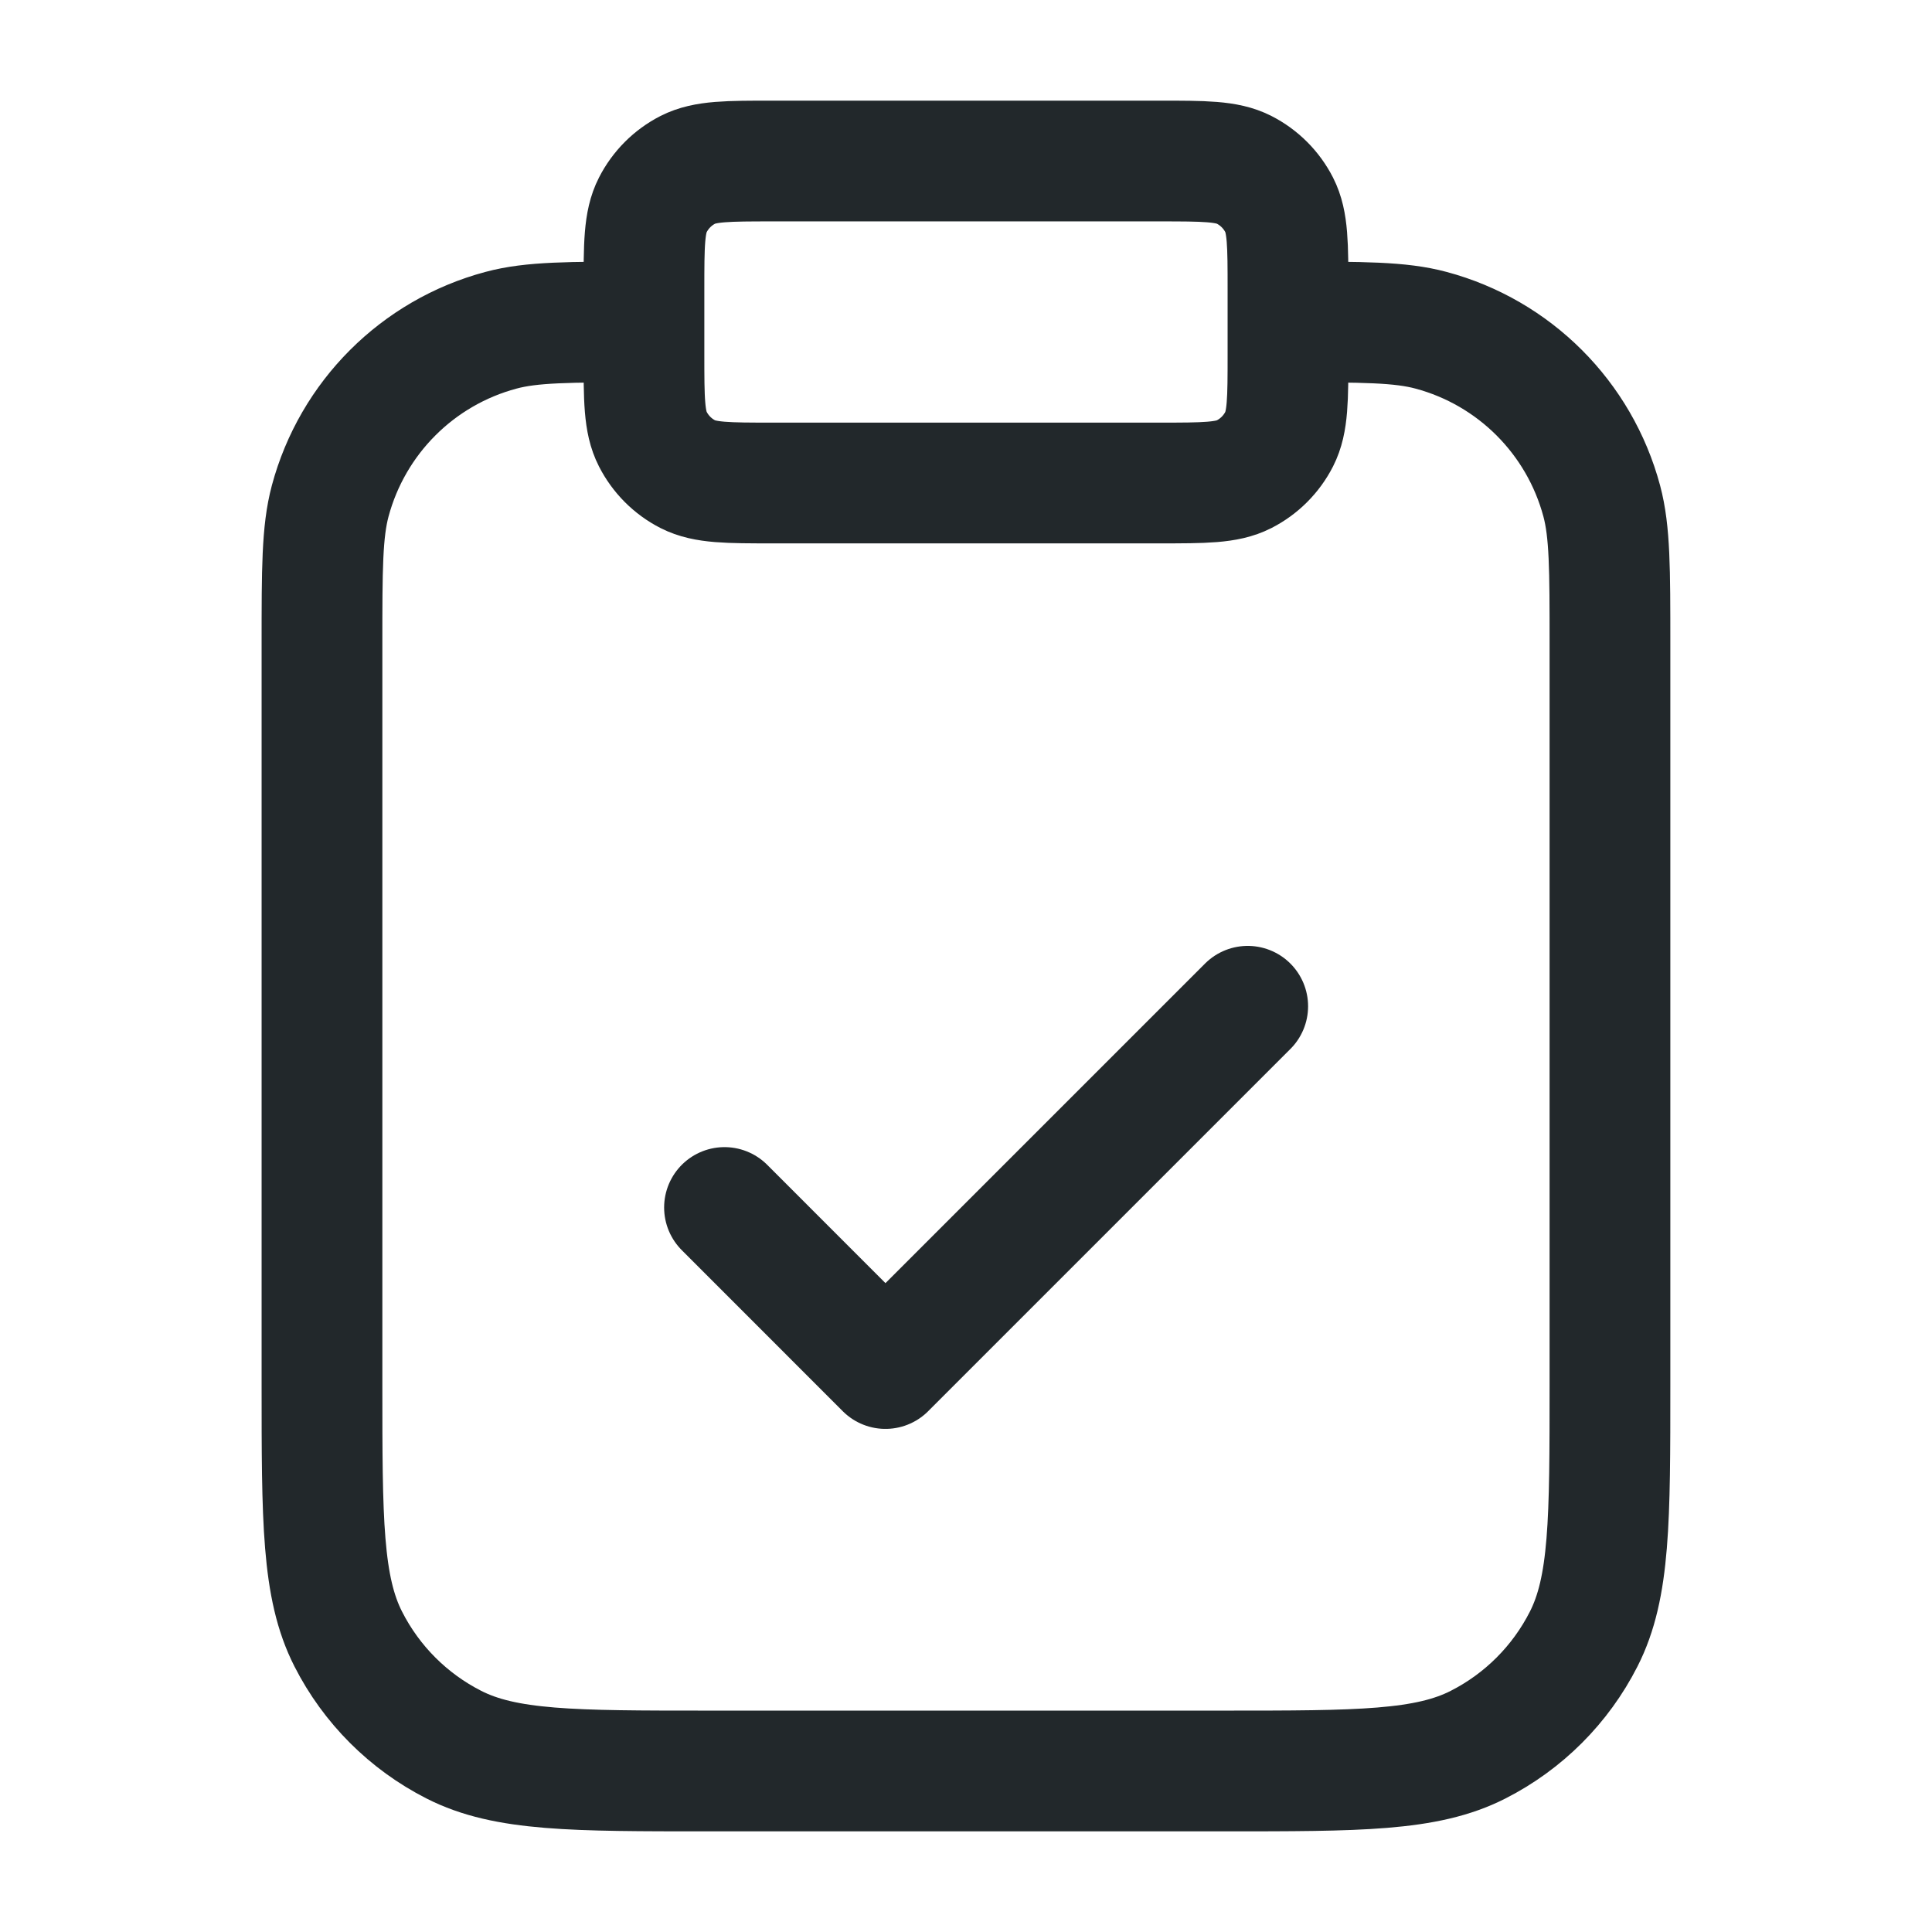 <?xml version="1.0" encoding="utf-8"?>
<svg viewBox="0 0 32 32" stroke="#22282B" fill="none" xmlns="http://www.w3.org/2000/svg">
    <path d="M21.333 5.333C22.573 5.333 23.193 5.333 23.702 5.47C25.082 5.839 26.16 6.918 26.53 8.298C26.666 8.807 26.666 9.427 26.666 10.667V22.933C26.666 25.174 26.666 26.294 26.23 27.149C25.847 27.902 25.235 28.514 24.482 28.897C23.627 29.333 22.507 29.333 20.266 29.333H11.733C9.493 29.333 8.373 29.333 7.517 28.897C6.764 28.514 6.152 27.902 5.769 27.149C5.333 26.294 5.333 25.174 5.333 22.933V10.667C5.333 9.427 5.333 8.807 5.469 8.298C5.839 6.918 6.917 5.839 8.298 5.47C8.806 5.333 9.426 5.333 10.666 5.333M12 20L14.666 22.667L20.666 16.667M12.8 8H19.2C19.946 8 20.32 8 20.605 7.855C20.856 7.727 21.06 7.523 21.188 7.272C21.333 6.987 21.333 6.613 21.333 5.867V4.8C21.333 4.053 21.333 3.68 21.188 3.395C21.06 3.144 20.856 2.94 20.605 2.812C20.32 2.667 19.946 2.667 19.2 2.667H12.8C12.053 2.667 11.68 2.667 11.394 2.812C11.143 2.94 10.94 3.144 10.812 3.395C10.666 3.68 10.666 4.053 10.666 4.8V5.867C10.666 6.613 10.666 6.987 10.812 7.272C10.94 7.523 11.143 7.727 11.394 7.855C11.68 8 12.053 8 12.8 8Z" stroke-width="2" stroke-linecap="round" stroke-linejoin="round"></path>
</svg>